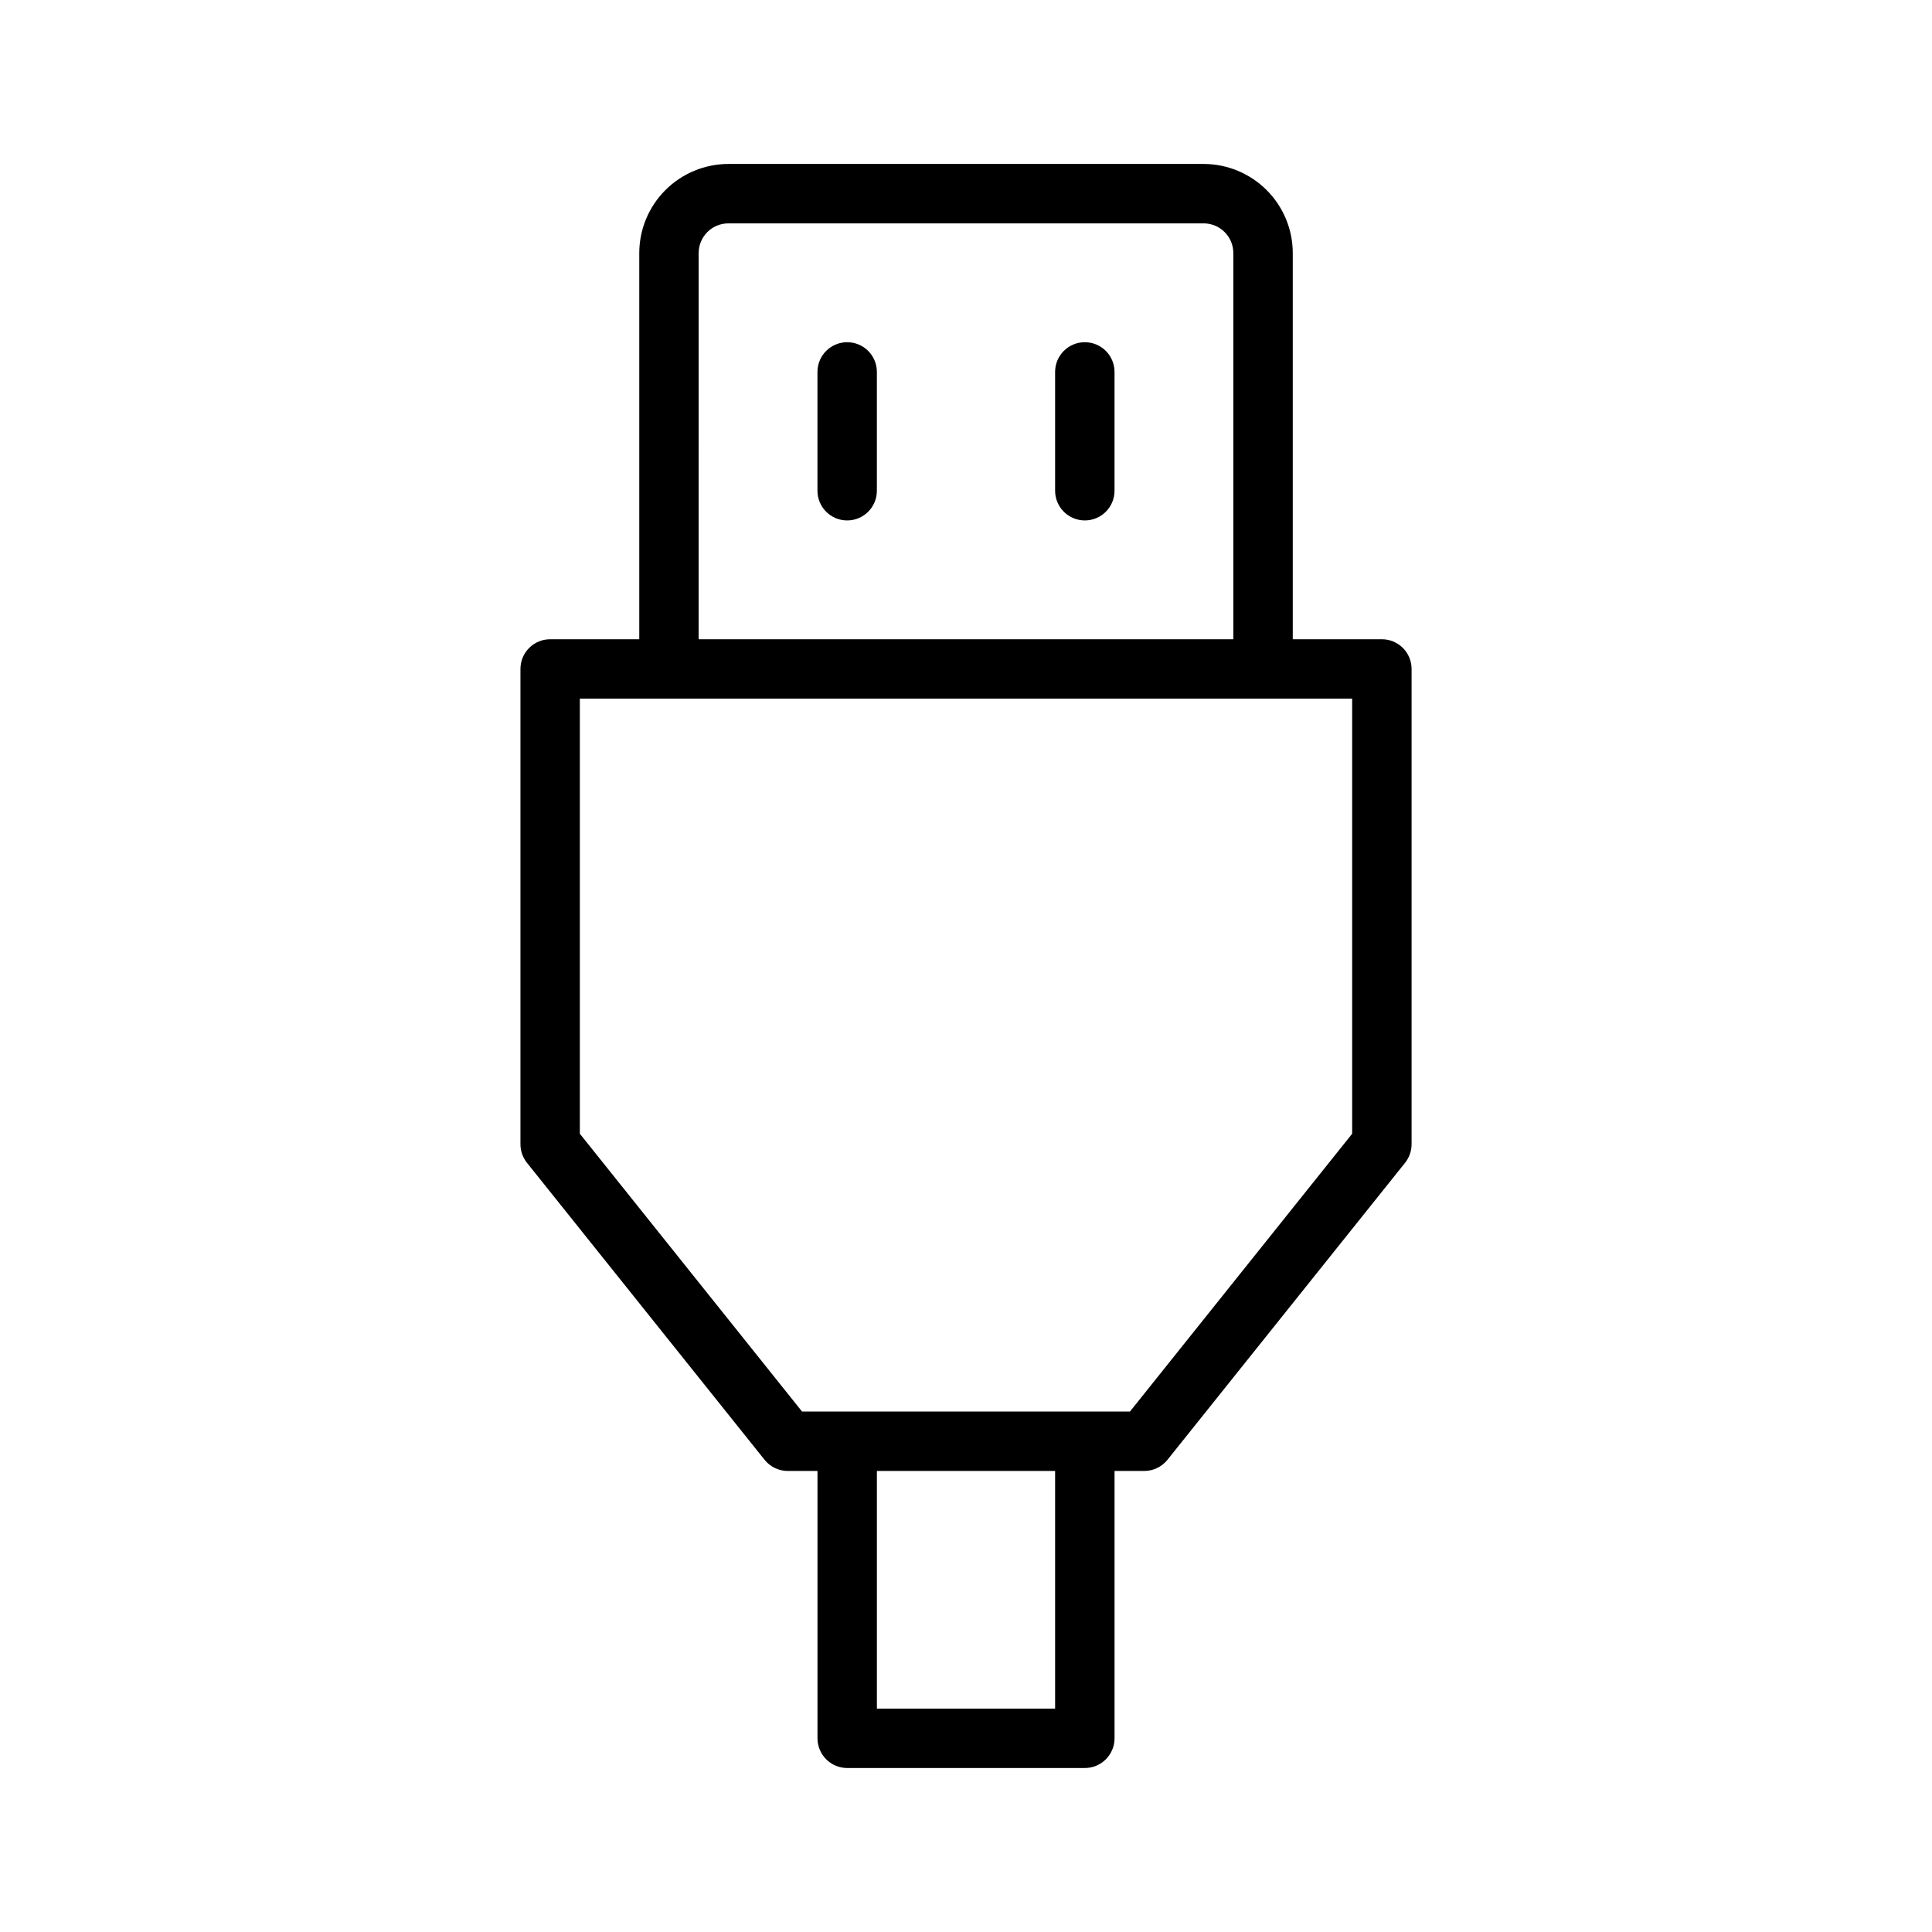 <?xml version="1.0" encoding="UTF-8"?>
<!-- Uploaded to: SVG Repo, www.svgrepo.com, Generator: SVG Repo Mixer Tools -->
<svg fill="#000000" width="800px" height="800px" version="1.1" viewBox="144 144 512 512" xmlns="http://www.w3.org/2000/svg">
 <g>
  <path d="m462.98 187.45h-125.95c-6.262 0.008-12.266 2.5-16.691 6.926-4.43 4.426-6.918 10.43-6.926 16.691v102.34h-23.617c-4.348 0-7.871 3.523-7.871 7.871v125.95c0 1.789 0.609 3.523 1.723 4.922l62.977 78.719c1.496 1.863 3.758 2.949 6.148 2.953h7.871v70.848c0 2.086 0.832 4.09 2.309 5.566 1.477 1.477 3.477 2.305 5.566 2.305h62.977c2.086 0 4.09-0.828 5.566-2.305 1.473-1.477 2.305-3.481 2.305-5.566v-70.848h7.871c2.391-0.004 4.652-1.09 6.148-2.953l62.977-78.719c1.113-1.398 1.723-3.133 1.723-4.922v-125.95c0-2.086-0.828-4.09-2.305-5.566-1.477-1.477-3.481-2.305-5.566-2.305h-23.617v-102.34c-0.008-6.262-2.496-12.266-6.926-16.691-4.426-4.426-10.43-6.918-16.688-6.926zm-133.83 23.617c0.008-4.348 3.527-7.867 7.875-7.871h125.95c4.344 0.004 7.863 3.523 7.871 7.871v102.34h-141.7zm94.465 385.73h-47.23v-62.977h47.23zm78.719-152.34-58.879 73.613h-86.906l-58.883-73.617v-115.31h204.67z"/>
  <path d="m368.51 234.69c-4.348 0-7.875 3.523-7.875 7.871v31.488c0 4.348 3.527 7.871 7.875 7.871 4.348 0 7.871-3.523 7.871-7.871v-31.488c0-2.09-0.828-4.09-2.305-5.566-1.477-1.477-3.481-2.305-5.566-2.305z"/>
  <path d="m431.49 234.69c-4.348 0-7.875 3.523-7.875 7.871v31.488c0 4.348 3.527 7.871 7.875 7.871 4.348 0 7.871-3.523 7.871-7.871v-31.488c0-2.09-0.832-4.09-2.305-5.566-1.477-1.477-3.481-2.305-5.566-2.305z"/>
 </g>
</svg>
